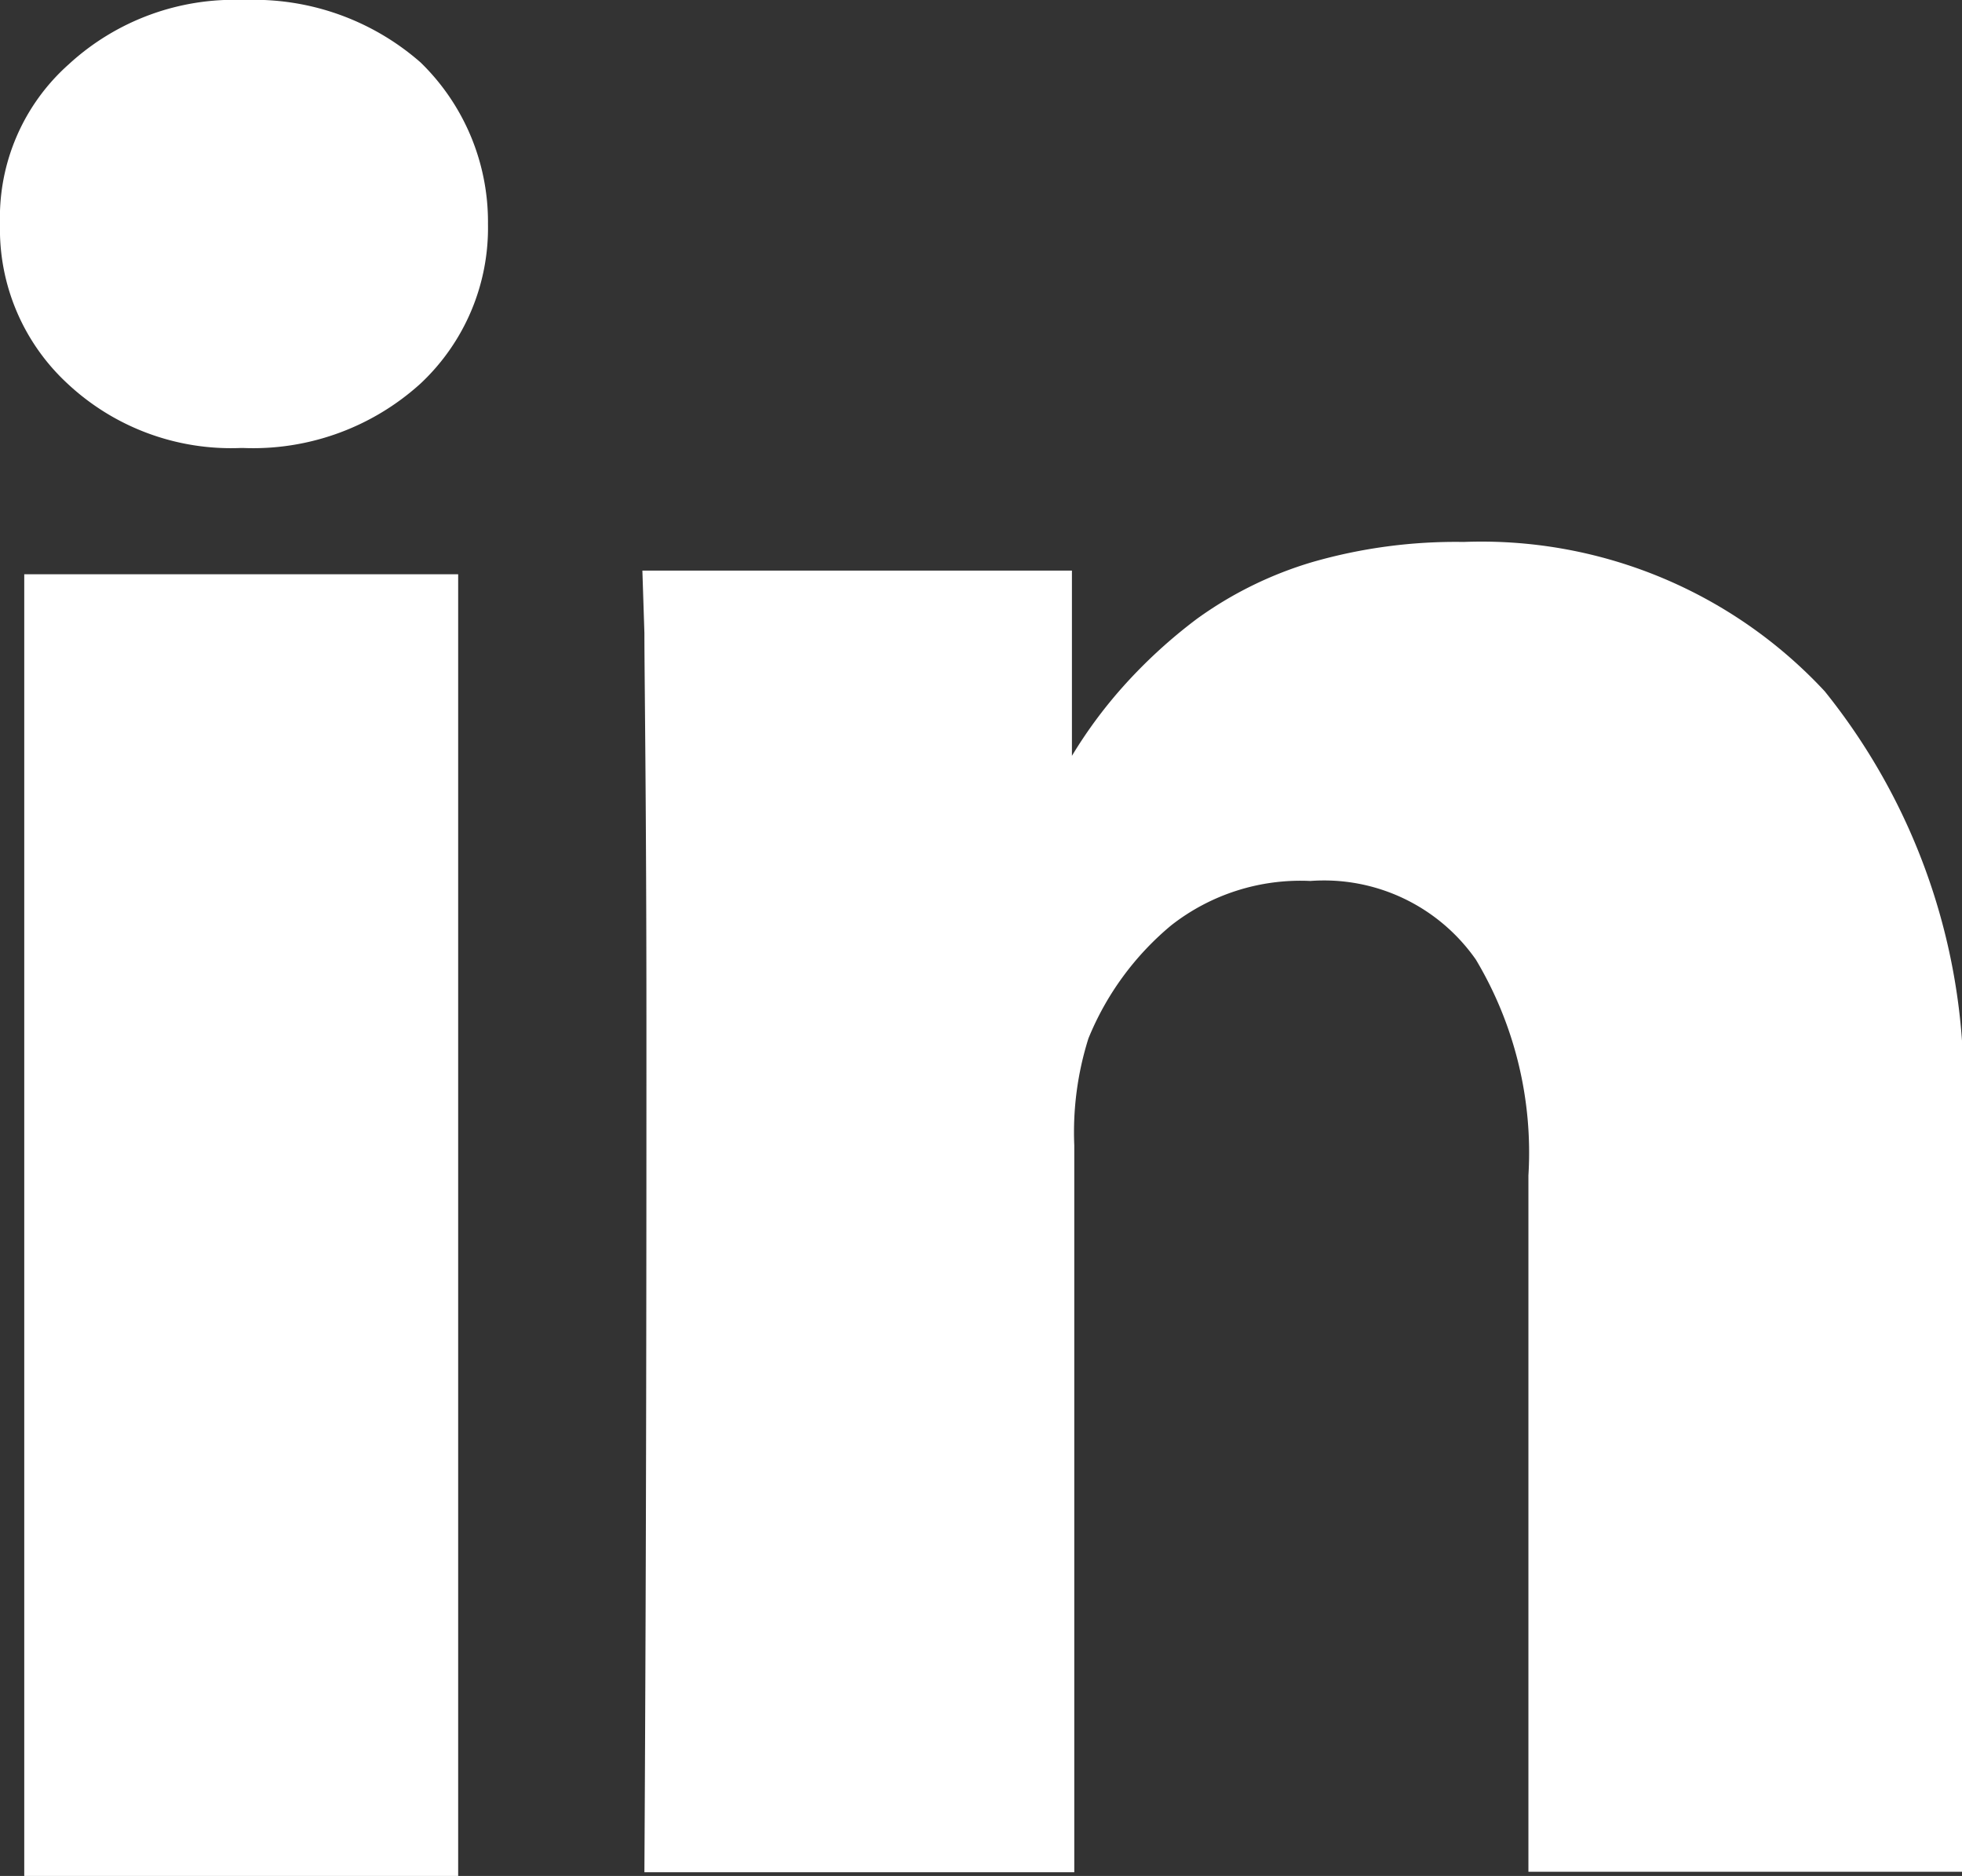 <svg xmlns="http://www.w3.org/2000/svg" width="11.652" height="11.139" viewBox="0 0 11.652 11.139">
  <rect x="0" y="0" width="11.652" height="11.139" fill="#333333" stroke="none"/>
  <g id="Group_1698" data-name="Group 1698" transform="translate(0 -68.832)">
    <g id="Group_1698-2" data-name="Group 1698" transform="translate(0 68.832)">
      <rect id="Rectangle_41" data-name="Rectangle 41" width="2.577" height="7.73" transform="translate(0.144 3.41)" fill="#fff"/>
      <path id="Path_175" data-name="Path 175" d="M16.71,77.979a2.783,2.783,0,0,0-2.145-.887,3.077,3.077,0,0,0-.9.12,2.271,2.271,0,0,0-.683.336,3.025,3.025,0,0,0-.443.407,2.758,2.758,0,0,0-.3.407v-1.1H9.688l.012.371c0,.252.012,1.019.012,2.313s0,2.972-.012,5.045h2.553V80.675a1.85,1.85,0,0,1,.084-.635,1.714,1.714,0,0,1,.491-.671,1.245,1.245,0,0,1,.827-.264,1.1,1.1,0,0,1,.983.467,2.233,2.233,0,0,1,.312,1.282v4.134h2.577V80.555A3.733,3.733,0,0,0,16.71,77.979Z" transform="translate(-5.873 -73.874)" fill="#fff"/>
      <path id="Path_176" data-name="Path 176" d="M1.45,68.832a1.451,1.451,0,0,0-1.043.383A1.217,1.217,0,0,0,0,70.162a1.248,1.248,0,0,0,.4.947,1.422,1.422,0,0,0,1.031.383h.012a1.48,1.48,0,0,0,1.055-.383,1.266,1.266,0,0,0,.4-.947,1.32,1.32,0,0,0-.4-.959A1.5,1.5,0,0,0,1.45,68.832Z" transform="translate(0 -68.832)" fill="#fff"/>
    </g>
  </g>
</svg>
